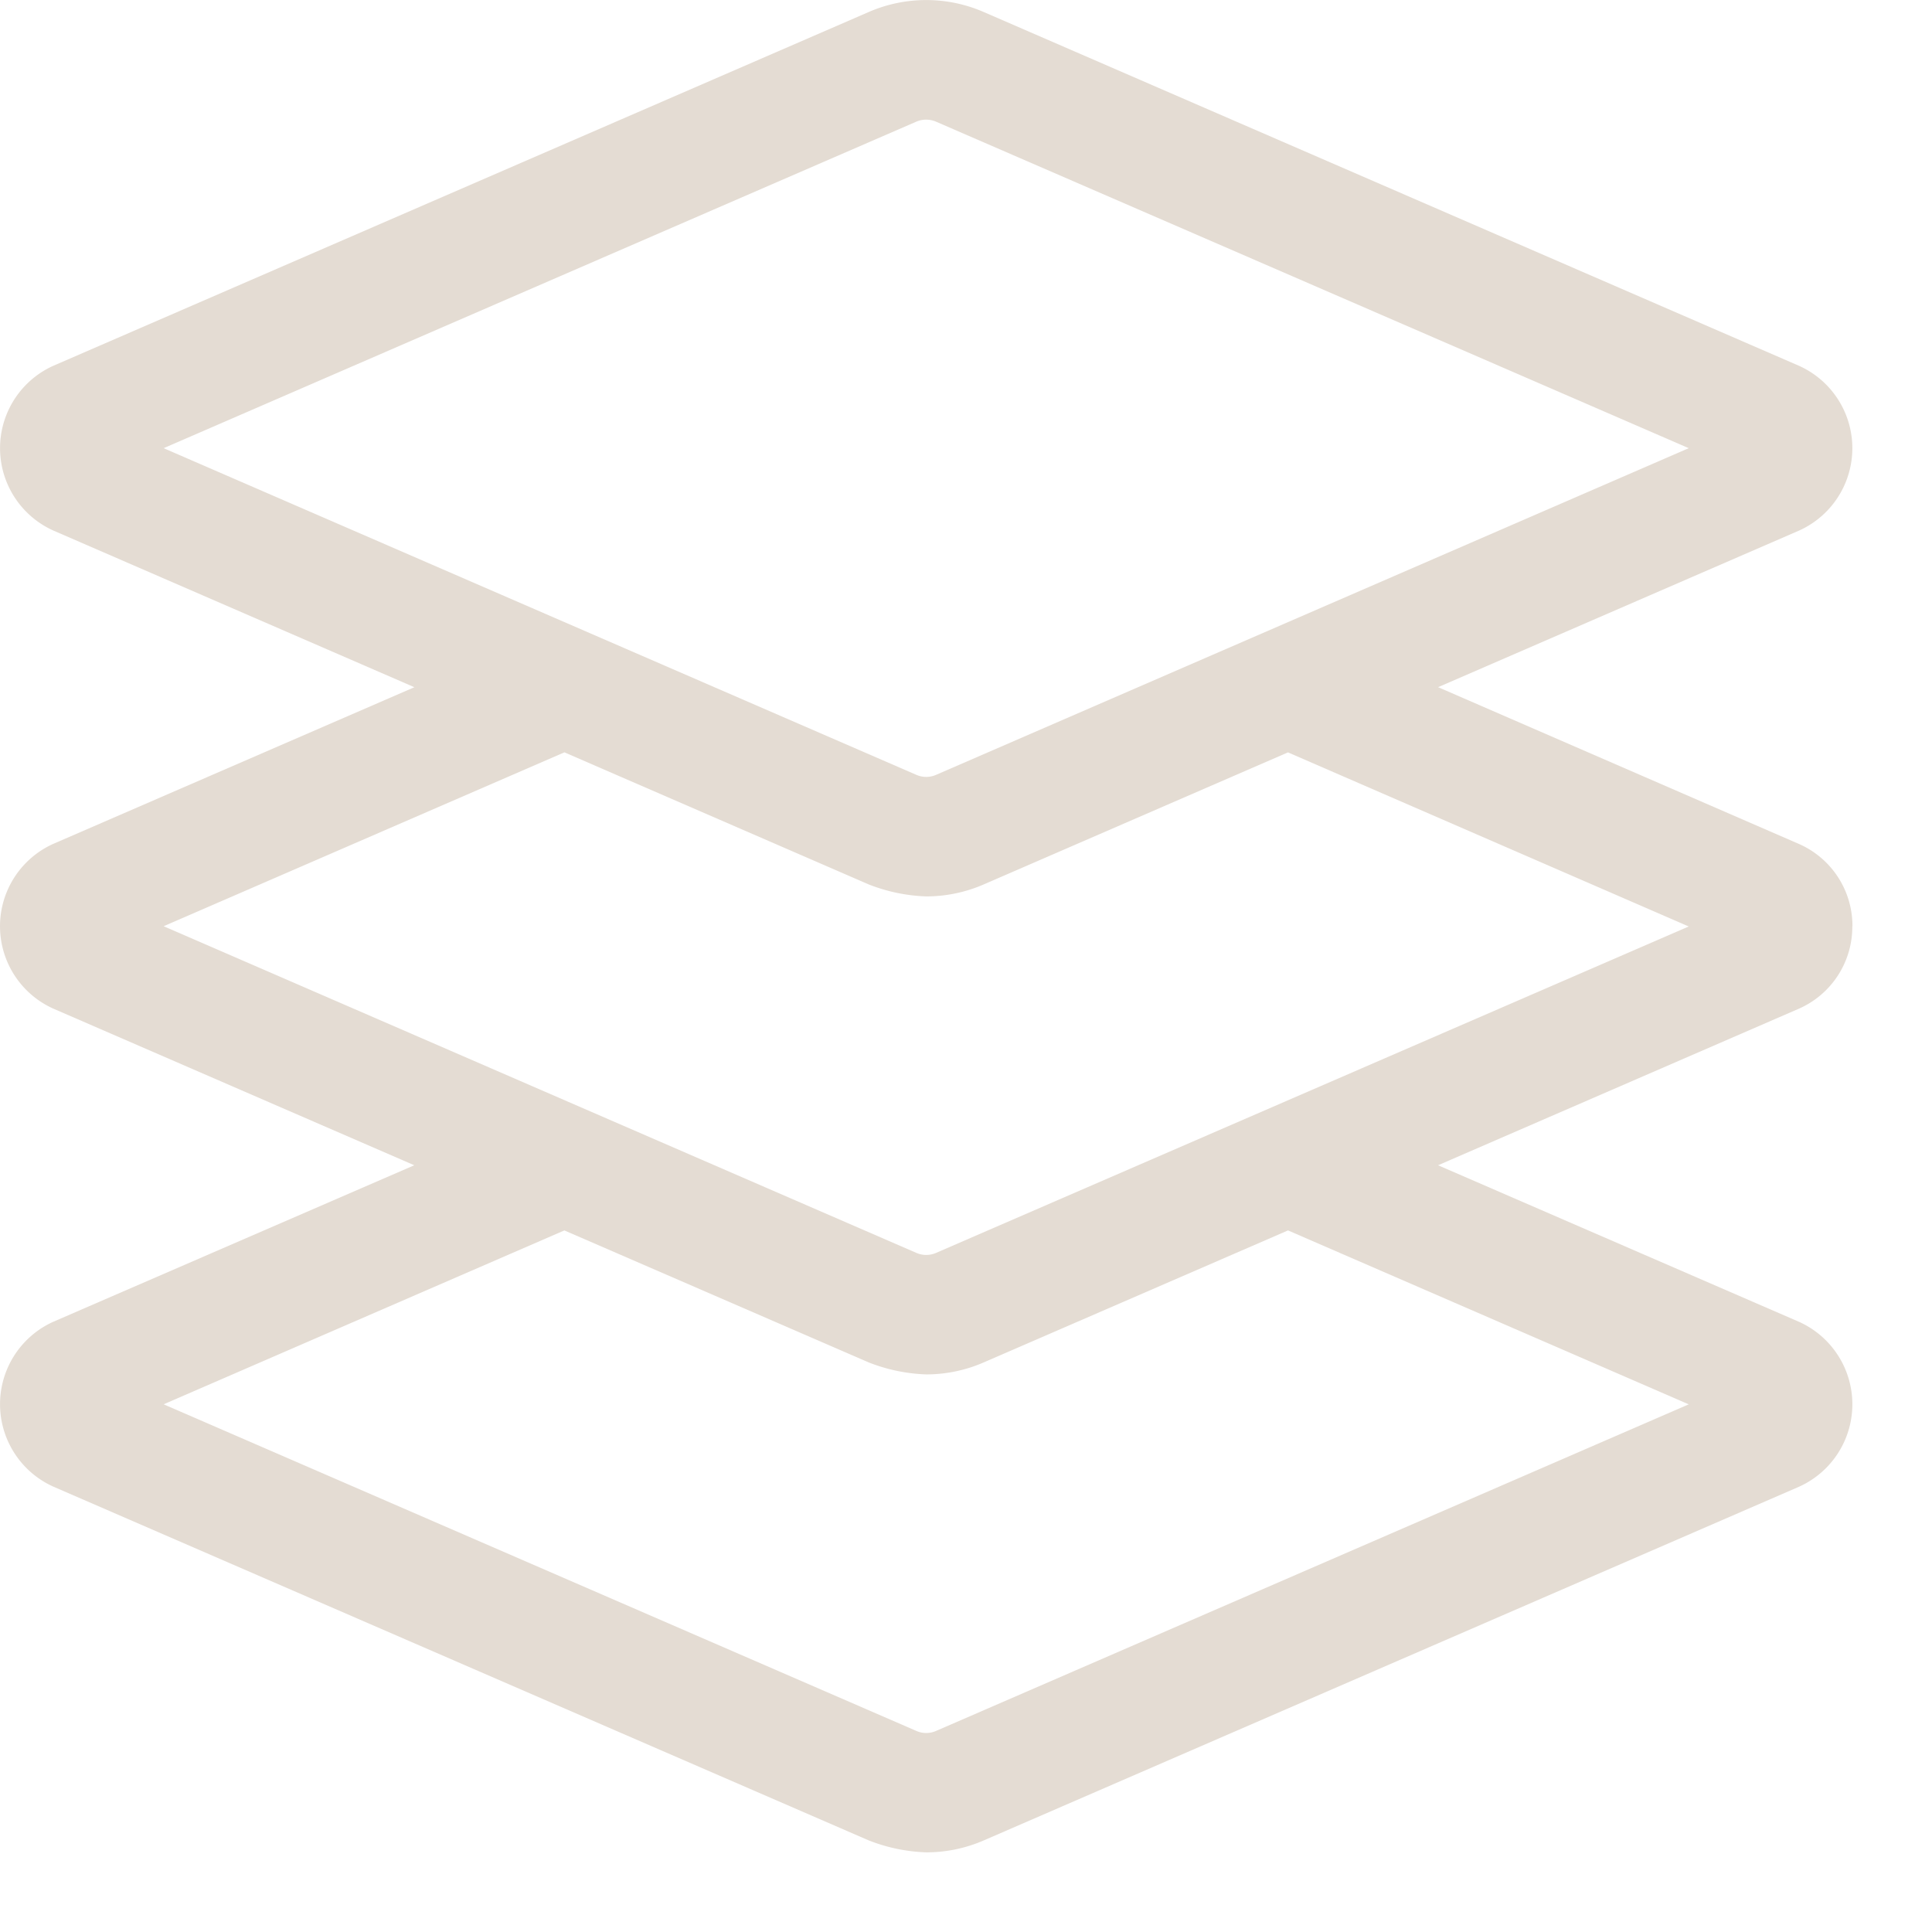 <svg xmlns="http://www.w3.org/2000/svg" xmlns:xlink="http://www.w3.org/1999/xlink" width="44" height="44" viewBox="0 0 44 44">
  <defs>
    <clipPath id="clip-path">
      <rect id="Rectangle_8479" data-name="Rectangle 8479" width="44" height="44" transform="translate(0 0)" fill="none"/>
    </clipPath>
  </defs>
  <g id="Groupe_24719" data-name="Groupe 24719" clip-path="url(#clip-path)">
    <path id="Tracé_79549" data-name="Tracé 79549" d="M42.188,21.1a2.037,2.037,0,0,0-1.217-1.879L32.752,15.65l8.215-3.564a2.057,2.057,0,0,0,0-3.757L22.407.275a3.283,3.283,0,0,0-2.626,0L1.22,8.328a2.057,2.057,0,0,0,0,3.757l8.217,3.566L1.219,19.216a2.057,2.057,0,0,0,0,3.757l8.216,3.565L1.219,30.1a2.059,2.059,0,0,0,0,3.759l18.566,8.055a3.927,3.927,0,0,0,1.31.272,3.273,3.273,0,0,0,1.31-.272l18.563-8.053a2.059,2.059,0,0,0,0-3.759l-8.217-3.564,8.214-3.564a2.038,2.038,0,0,0,1.22-1.88M3.727,10.207,20.868,2.771l0,0a.57.57,0,0,1,.449,0L38.46,10.207,21.32,17.646a.561.561,0,0,1-.452,0ZM38.46,31.983,21.32,39.42a.558.558,0,0,1-.452,0L3.727,31.982l9.126-3.96,6.931,3.006a3.928,3.928,0,0,0,1.31.273,3.271,3.271,0,0,0,1.31-.273l6.93-3.006ZM21.32,28.533a.561.561,0,0,1-.452,0L3.727,21.094l9.127-3.96,6.93,3.008a3.928,3.928,0,0,0,1.31.273,3.278,3.278,0,0,0,1.31-.273l6.929-3.007L38.46,21.1Z" transform="translate(0 0)" fill="#e4dcd3"/>
  </g>
</svg>
